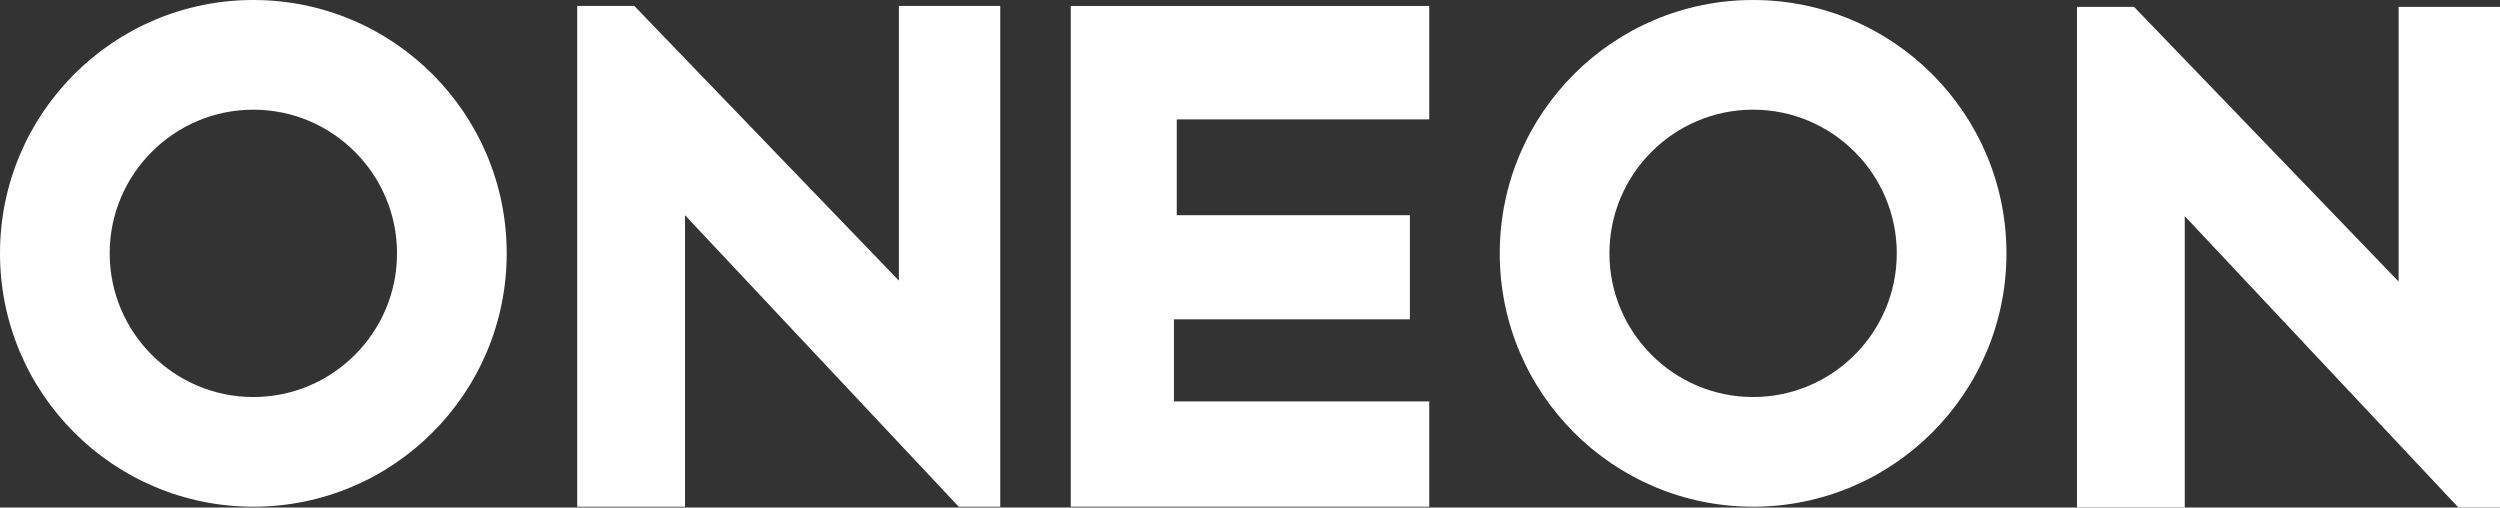 <?xml version="1.0" encoding="UTF-8"?>
<svg xmlns="http://www.w3.org/2000/svg" id="_レイヤー_2" viewBox="0 0 319.12 64.79">
  <rect x="0" y="0" width="319.12" height="64.79" fill="#333333" stroke="none"/>
  <g id="_レイヤー_1-2">
    <path d="M32.34,14c10.11,0,18.34,8.23,18.34,18.34s-8.23,18.34-18.34,18.34-18.34-8.23-18.34-18.34,8.23-18.34,18.34-18.34M32.34,0C14.48,0,0,14.48,0,32.34s14.48,32.34,32.34,32.34,32.34-14.48,32.34-32.34S50.2,0,32.34,0h0Z" style="fill:#fff;"></path>
    <polygon points="73.68 64.68 73.68 .76 80.97 .76 114.74 35.82 114.74 .76 127.68 .76 127.68 64.68 122.38 64.68 87.44 27.47 87.44 64.68 73.68 64.68" style="fill:#fff;"></polygon>
    <path d="M223.78,14c10.11,0,18.34,8.23,18.34,18.34s-8.23,18.34-18.34,18.34-18.34-8.23-18.34-18.34,8.23-18.34,18.34-18.34M223.78,0c-17.86,0-32.34,14.48-32.34,32.34s14.48,32.34,32.34,32.34,32.34-14.48,32.34-32.34S241.64,0,223.78,0h0Z" style="fill:#fff;"></path>
    <polygon points="265.12 64.79 265.12 .88 272.41 .88 306.18 35.94 306.18 .88 319.12 .88 319.12 64.79 313.82 64.79 278.88 27.59 278.88 64.79 265.12 64.79" style="fill:#fff;"></polygon>
    <polygon points="136.68 64.68 182.44 64.68 182.44 51.24 149.85 51.24 149.85 40.76 179.97 40.76 179.97 27.47 150.21 27.47 150.21 15.24 182.44 15.24 182.44 .76 136.68 .76 136.68 64.68" style="fill:#fff;"></polygon>
  </g>
</svg>
